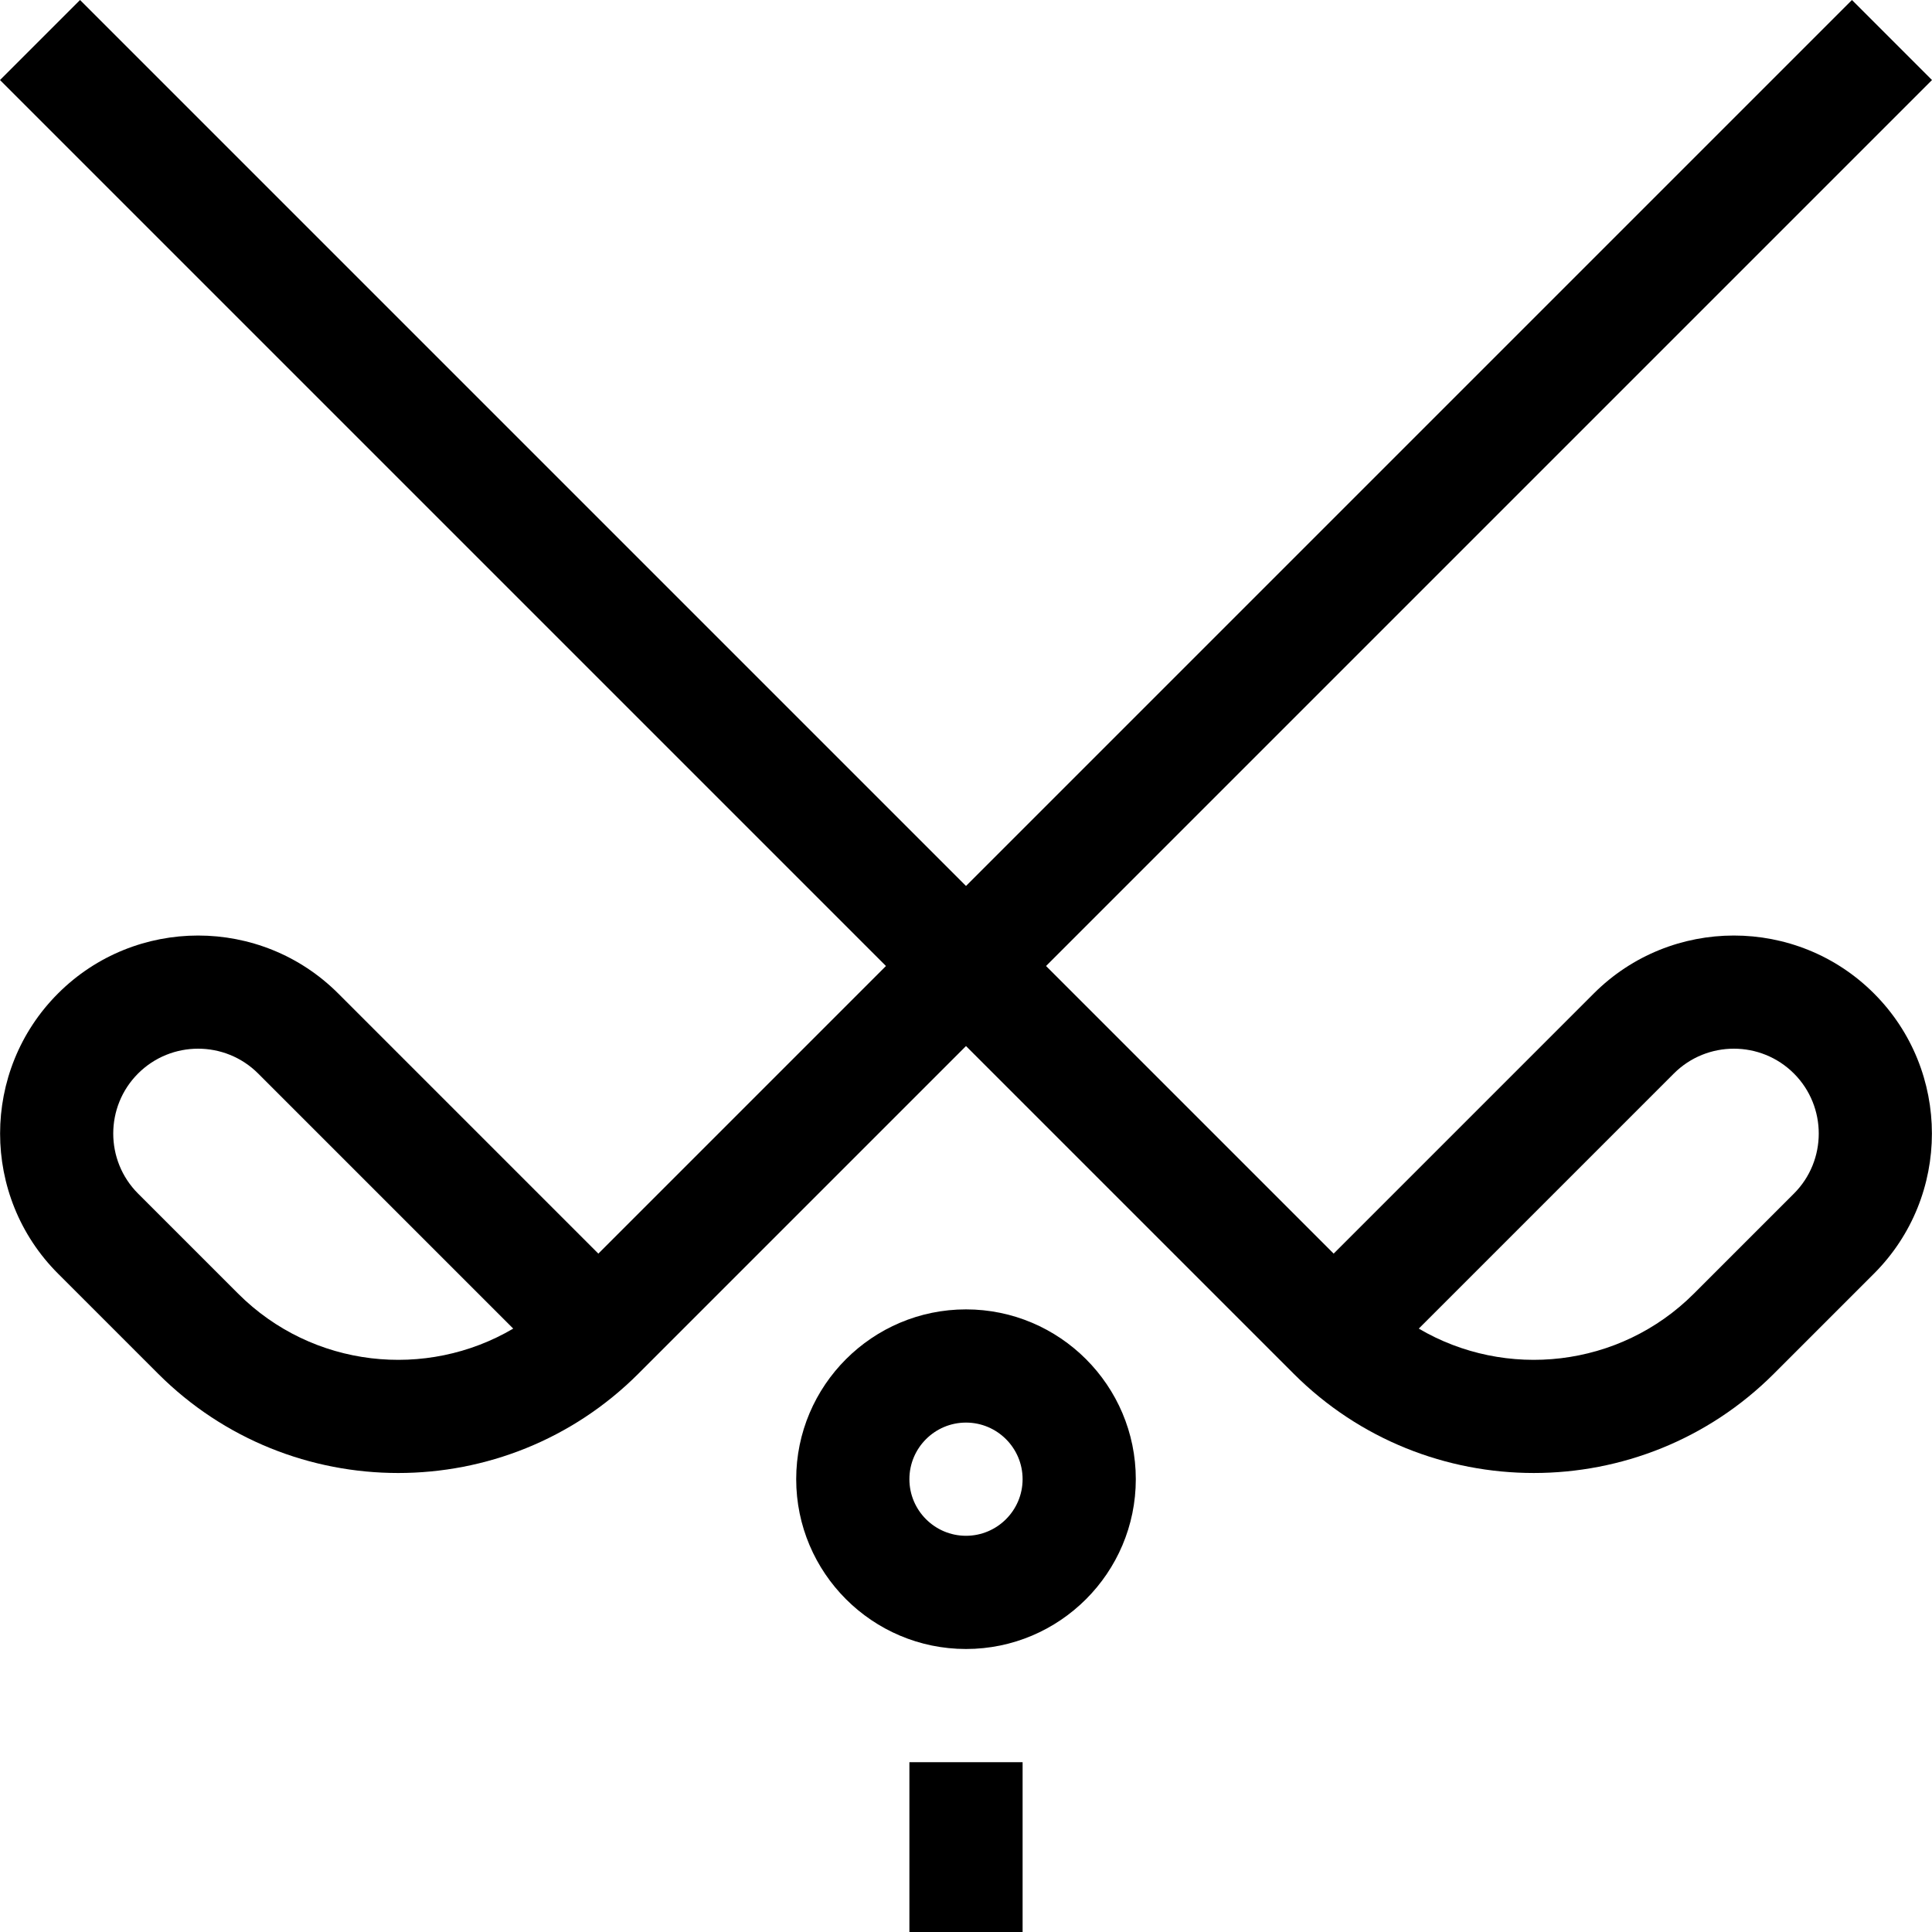<svg id="Capa_1" enable-background="new 0 0 512 512" height="512" viewBox="0 0 512 512" width="512" xmlns="http://www.w3.org/2000/svg"><g><path d="m422.377 263.278-68.943 68.943-76.221-76.221 234.787-234.787-21.213-21.213-234.787 234.787-234.787-234.787-21.213 21.213 234.787 234.788-76.22 76.221-68.943-68.943c-20.469-20.47-53.777-20.47-74.246 0-20.47 20.47-20.47 53.776 0 74.246l26.517 26.517c17.545 17.545 40.592 26.318 63.64 26.318 23.047 0 46.094-8.772 63.64-26.318l86.825-86.828 86.827 86.828c17.546 17.545 40.593 26.318 63.64 26.317 23.048 0 46.095-8.772 63.64-26.318l26.517-26.517c20.47-20.47 20.47-53.776 0-74.246-20.47-20.469-53.778-20.469-74.247 0zm-359.271 79.55-26.516-26.516c-8.772-8.773-8.772-23.047 0-31.82 4.387-4.386 10.148-6.58 15.91-6.58s11.523 2.193 15.91 6.58l67.601 67.602c-23.001 13.554-53.172 10.467-72.905-9.266zm412.304-26.516-26.517 26.517c-19.733 19.732-49.905 22.82-72.904 9.264l67.601-67.601c8.772-8.772 23.048-8.773 31.82 0s8.773 23.047 0 31.82z"/><path d="m241 467h30v45h-30z"/><path d="m256 347c-24.813 0-45 20.187-45 45s20.187 45 45 45 45-20.187 45-45-20.187-45-45-45zm0 60c-8.271 0-15-6.729-15-15s6.729-15 15-15 15 6.729 15 15-6.729 15-15 15z"/></g></svg>
